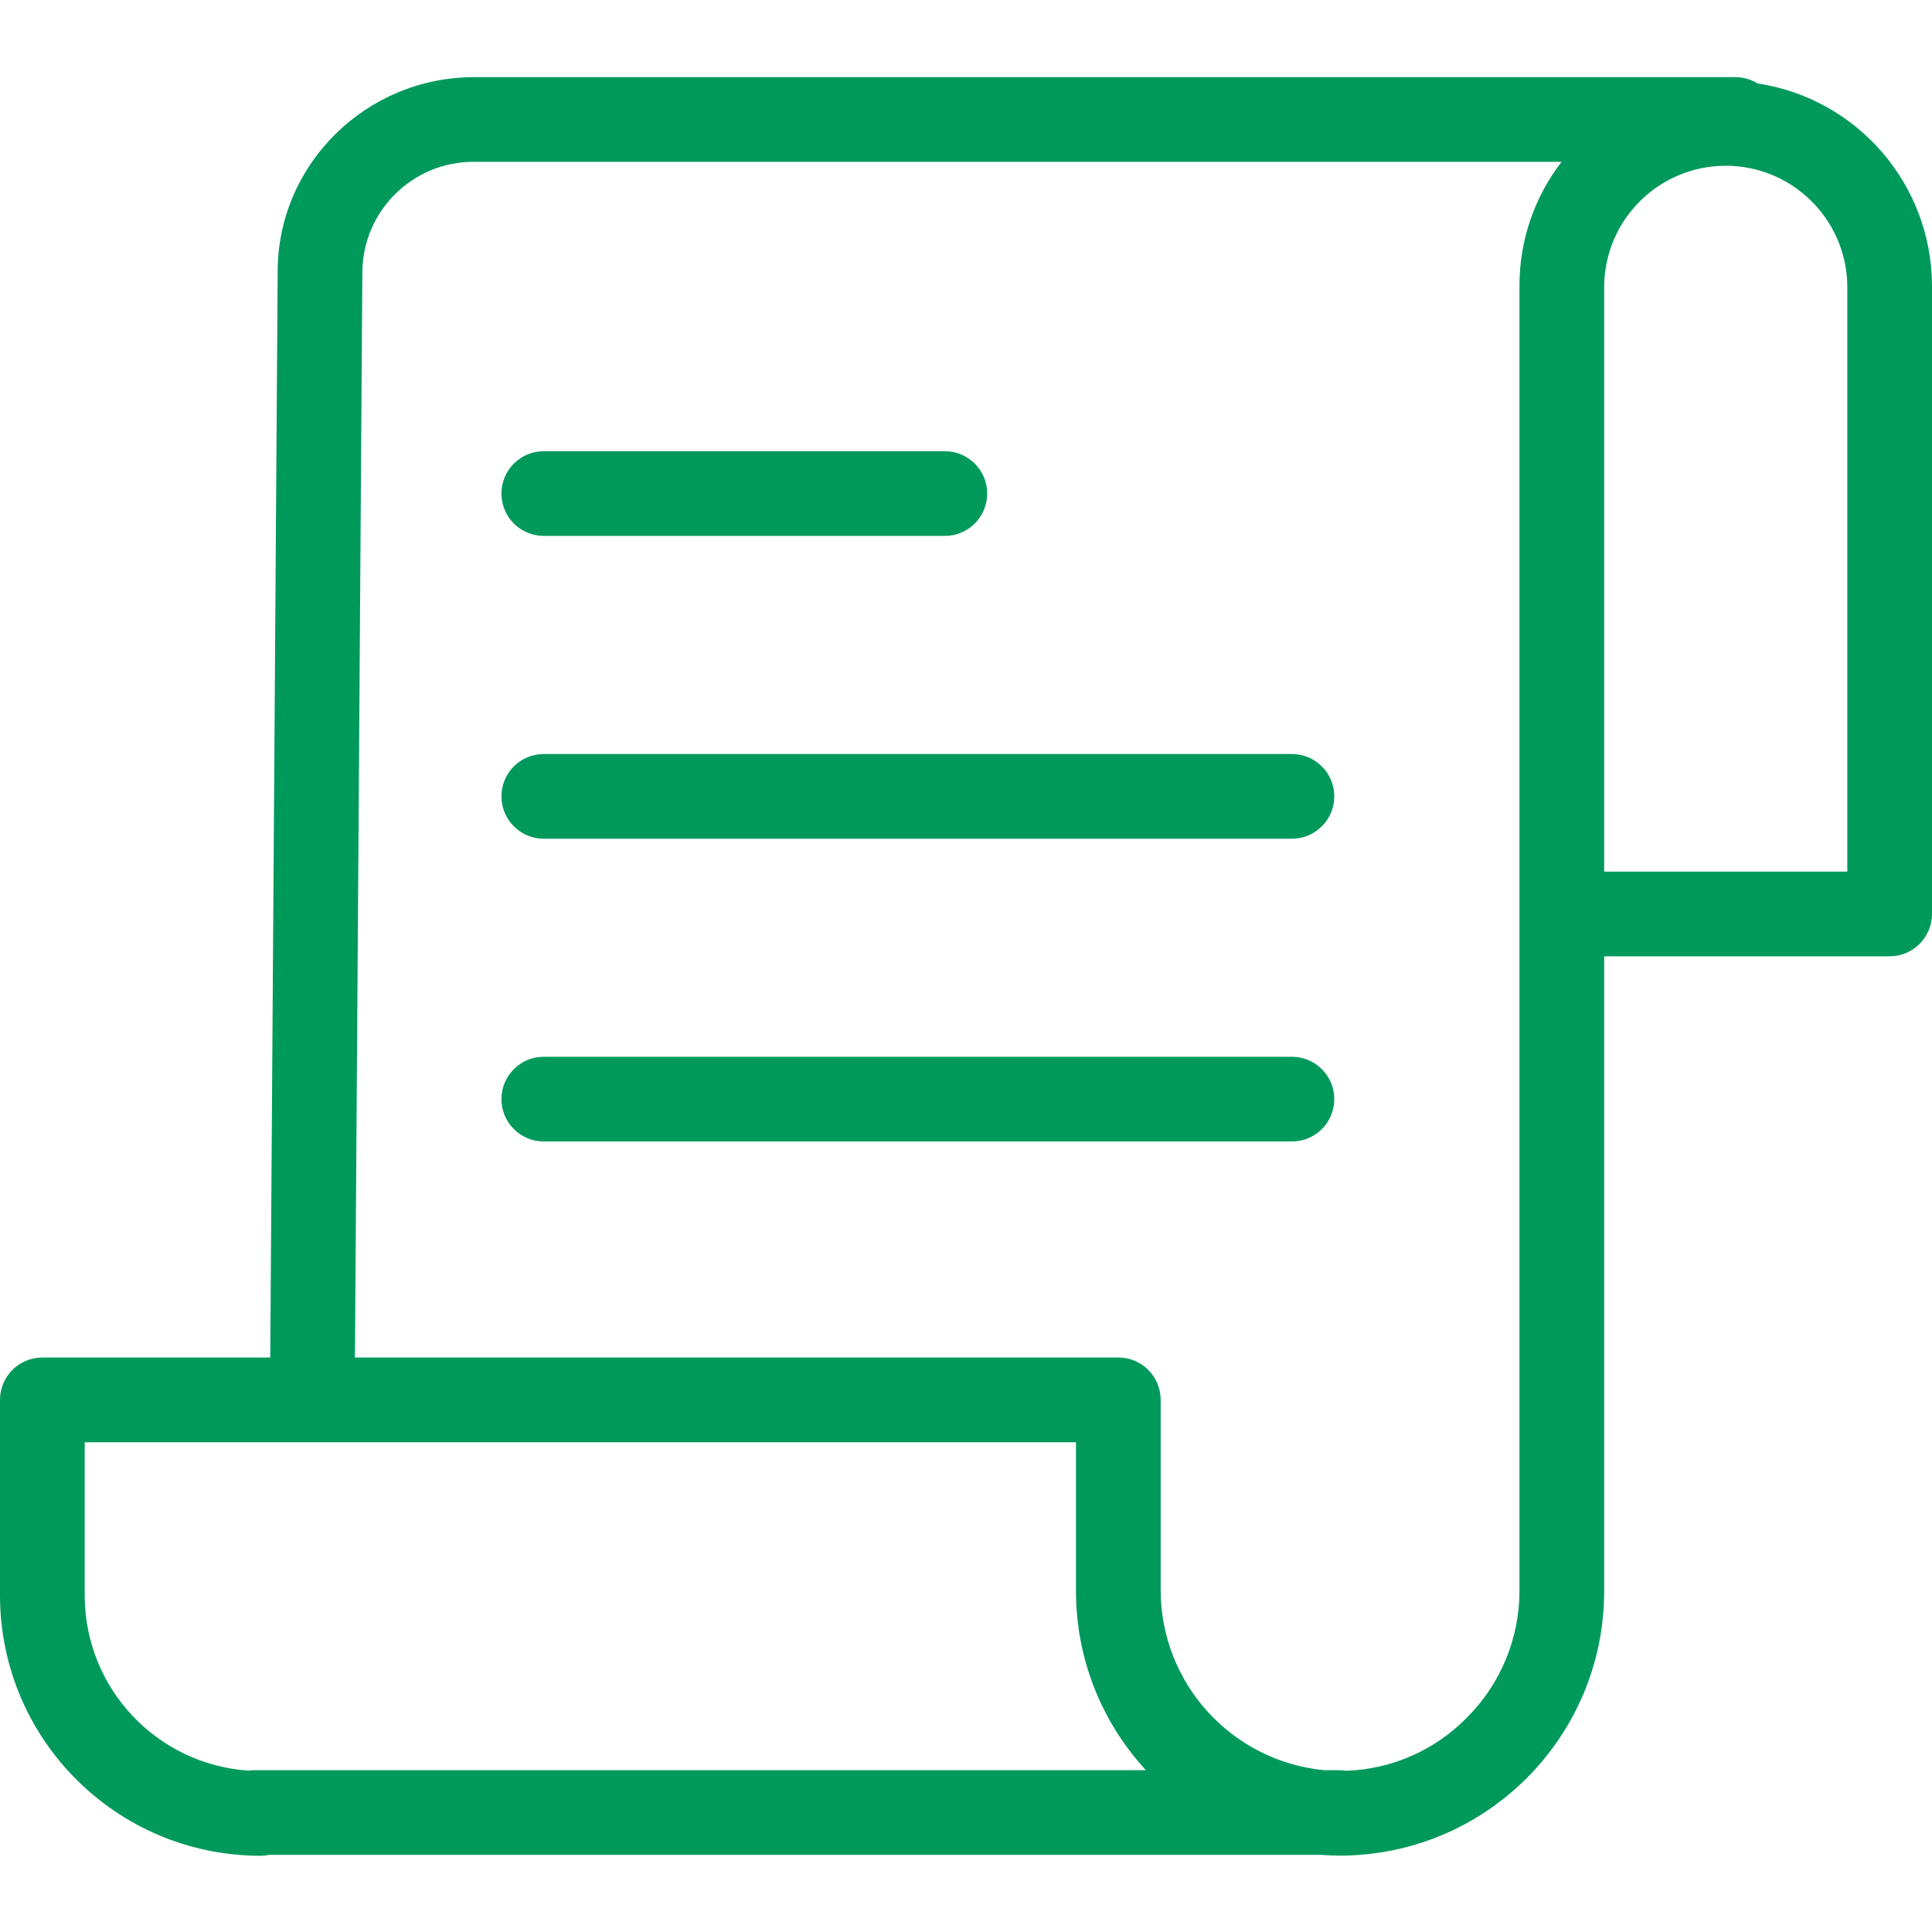 <svg width="50" height="50" viewBox="0 0 50 50" fill="none" xmlns="http://www.w3.org/2000/svg">
<g id="fi_1159679">
<path id="Vector" d="M45.484 2.159C45.312 2.052 45.114 1.996 44.912 1.996H12.275C9.469 1.996 7.186 4.256 7.186 7.027L6.994 35.132H1.096C0.491 35.132 0 35.623 0 36.228V41.292C0.004 45.01 3.017 48.023 6.735 48.027C6.811 48.027 6.886 48.02 6.96 48.004H34.191C34.353 48.016 34.517 48.023 34.681 48.023C38.457 48.017 41.515 44.955 41.516 41.179V24.749H48.904C49.509 24.749 50 24.259 50 23.653V7.384C49.987 4.768 48.071 2.55 45.484 2.159ZM2.192 41.292V37.325H27.846V41.179C27.845 42.896 28.491 44.55 29.656 45.812H6.585C6.534 45.812 6.482 45.816 6.431 45.824C4.047 45.662 2.195 43.682 2.192 41.292ZM39.324 7.384V41.179C39.322 42.404 38.835 43.578 37.97 44.445C37.142 45.294 36.016 45.791 34.83 45.828C34.771 45.818 34.711 45.813 34.651 45.812H34.266C31.878 45.578 30.054 43.578 30.038 41.179V36.228C30.038 35.623 29.548 35.132 28.942 35.132H9.186L9.378 7.034C9.394 5.45 10.689 4.176 12.275 4.188H40.413C39.707 5.104 39.324 6.227 39.324 7.384ZM47.808 22.557H41.516V7.384C41.545 5.667 42.945 4.29 44.662 4.29C46.379 4.29 47.779 5.667 47.808 7.384V22.557Z" fill="#00995C"/>
<path id="Vector_2" d="M14.072 13.869H24.453C25.058 13.869 25.549 13.379 25.549 12.773C25.549 12.168 25.058 11.677 24.453 11.677H14.072C13.467 11.677 12.977 12.168 12.977 12.773C12.977 13.379 13.467 13.869 14.072 13.869Z" fill="#00995C"/>
<path id="Vector_3" d="M33.435 19.514H14.072C13.467 19.514 12.977 20.004 12.977 20.61C12.977 21.215 13.467 21.706 14.072 21.706H33.435C34.041 21.706 34.531 21.215 34.531 20.61C34.531 20.004 34.041 19.514 33.435 19.514Z" fill="#00995C"/>
<path id="Vector_4" d="M33.435 27.349H14.072C13.467 27.349 12.977 27.84 12.977 28.445C12.977 29.051 13.467 29.541 14.072 29.541H33.435C34.041 29.541 34.531 29.051 34.531 28.445C34.531 27.84 34.041 27.349 33.435 27.349Z" fill="#00995C"/>
</g>
</svg>
